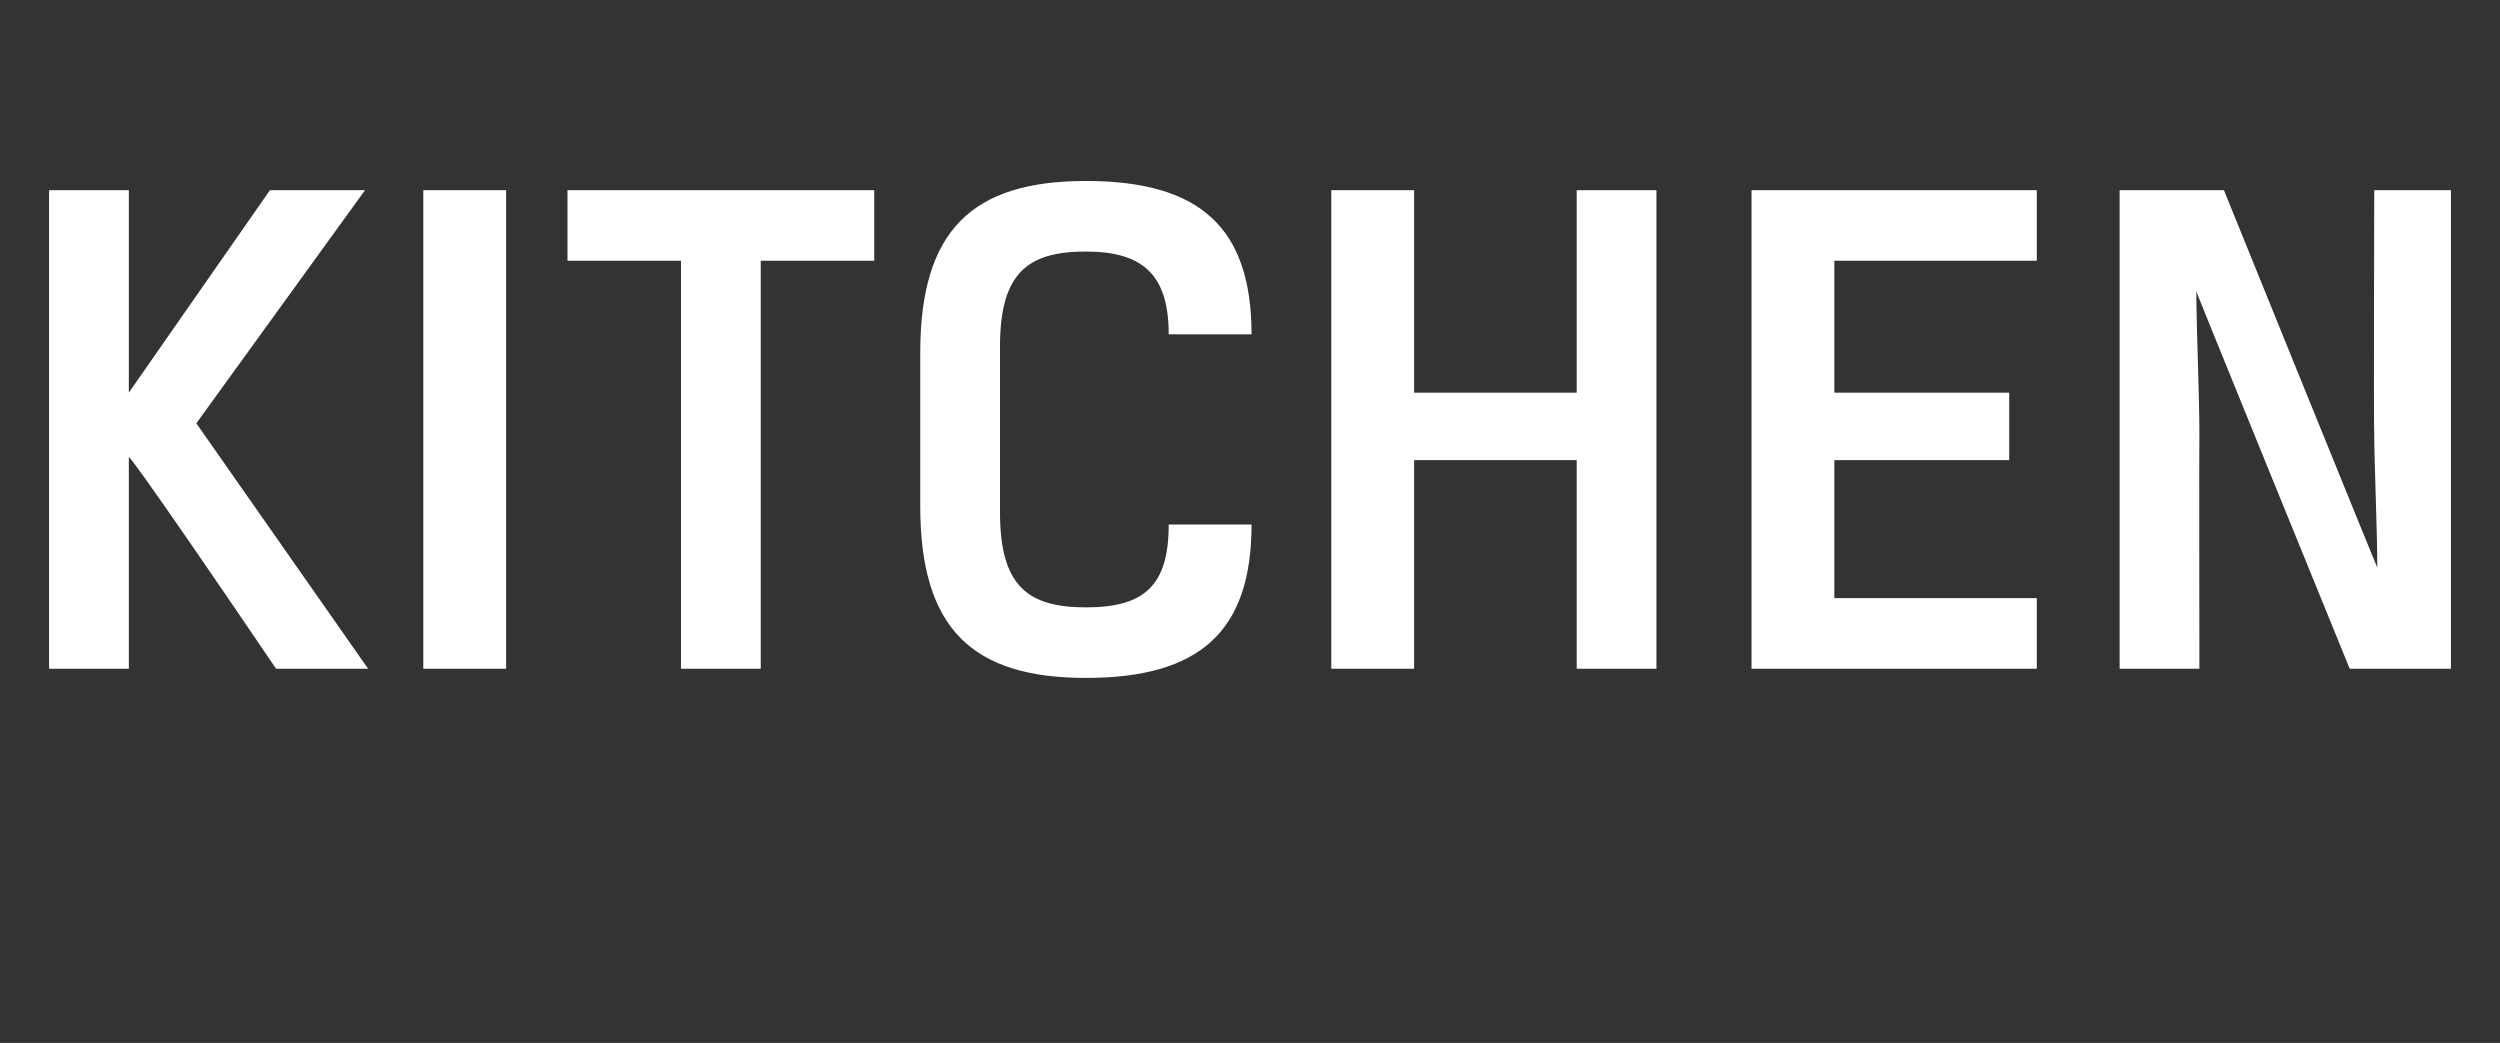<?xml version="1.0" standalone="no"?><!DOCTYPE svg PUBLIC "-//W3C//DTD SVG 1.1//EN" "http://www.w3.org/Graphics/SVG/1.1/DTD/svg11.dtd"><svg xmlns="http://www.w3.org/2000/svg" version="1.1" width="81.5px" height="34px" viewBox="0 -5 81.5 34" style="top:-5px"><rect x="0" y="-5" width="81.5" height="34" fill="#333333" stroke="none"/>  <desc>kitchen</desc>  <defs/>  <g id="Polygon169034">    <path d="M 6.4 8.8 L 12 16.8 C 12 16.8 8.98 16.8 9 16.8 C 4.1 9.58 4.2 9.9 4.2 9.9 L 4.2 16.8 L 1.6 16.8 L 1.6 1.2 L 4.2 1.2 L 4.2 7.8 L 8.8 1.2 L 11.9 1.2 L 6.4 8.8 Z M 13.8 1.2 L 16.5 1.2 L 16.5 16.8 L 13.8 16.8 L 13.8 1.2 Z M 22.2 3.5 L 18.5 3.5 L 18.5 1.2 L 28.5 1.2 L 28.5 3.5 L 24.8 3.5 L 24.8 16.8 L 22.2 16.8 L 22.2 3.5 Z M 38.1 12.1 C 38.1 12.1 40.8 12.1 40.8 12.1 C 40.8 15.6 39.1 17.1 35.4 17.1 C 31.7 17.1 30 15.5 30 11.5 C 30 11.5 30 6.5 30 6.5 C 30 2.5 31.7 0.9 35.4 0.9 C 39.1 0.9 40.8 2.4 40.8 5.9 C 40.8 5.9 38.1 5.9 38.1 5.9 C 38.1 4 37.3 3.2 35.4 3.2 C 33.5 3.2 32.6 3.9 32.6 6.3 C 32.6 6.3 32.6 11.7 32.6 11.7 C 32.6 14.1 33.5 14.8 35.4 14.8 C 37.3 14.8 38.1 14.1 38.1 12.1 Z M 54 16.8 L 51.4 16.8 L 51.4 10 L 46.1 10 L 46.1 16.8 L 43.4 16.8 L 43.4 1.2 L 46.1 1.2 L 46.1 7.8 L 51.4 7.8 L 51.4 1.2 L 54 1.2 L 54 16.8 Z M 57.1 1.2 L 66.4 1.2 L 66.4 3.5 L 59.8 3.5 L 59.8 7.8 L 65.5 7.8 L 65.5 10 L 59.8 10 L 59.8 14.5 L 66.4 14.5 L 66.4 16.8 L 57.1 16.8 L 57.1 1.2 Z M 79.9 16.8 L 76.6 16.8 C 76.6 16.8 71.57 4.46 71.6 4.5 C 71.6 5.6 71.7 7.9 71.7 9.1 C 71.69 9.12 71.7 16.8 71.7 16.8 L 69.1 16.8 L 69.1 1.2 L 72.5 1.2 C 72.5 1.2 77.5 13.54 77.5 13.5 C 77.5 12.3 77.4 10.1 77.4 9.1 C 77.38 9.12 77.4 1.2 77.4 1.2 L 79.9 1.2 L 79.9 16.8 Z " stroke="none" fill="#fff"/>  </g></svg>